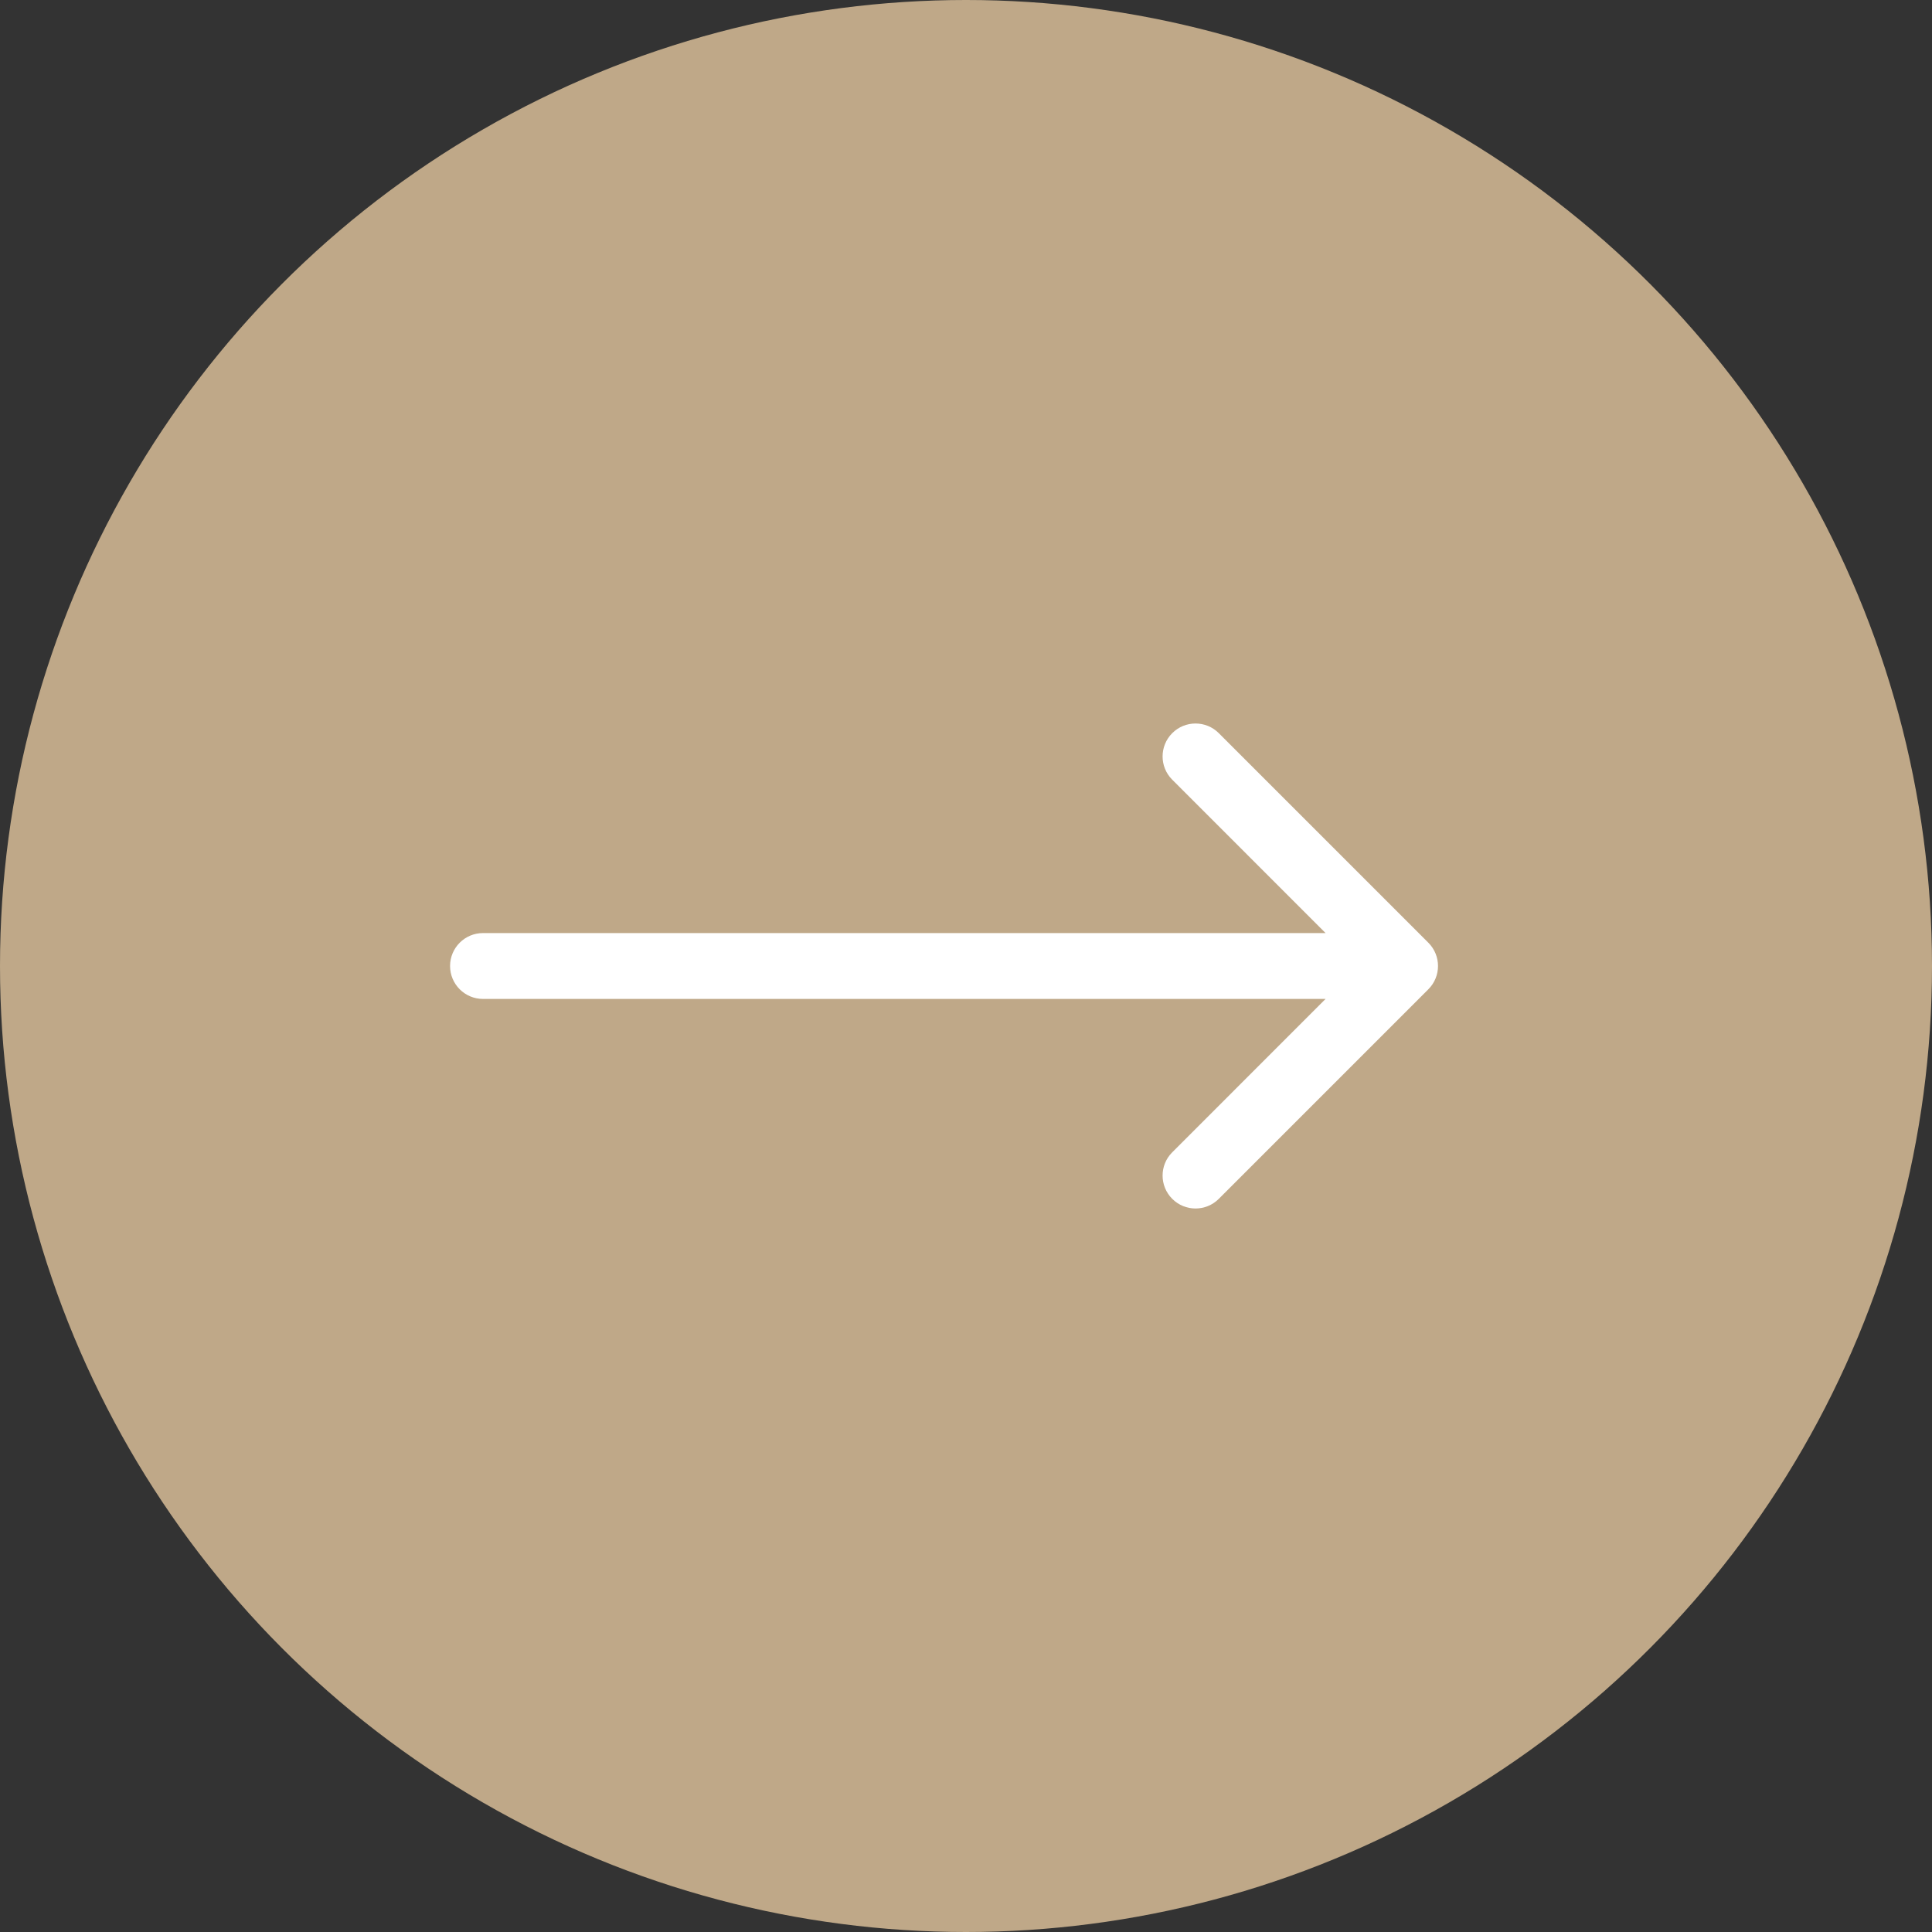<svg width="44" height="44" viewBox="0 0 44 44" fill="none" xmlns="http://www.w3.org/2000/svg">
<rect x="0" y="0" width="44" height="44" fill="#333333" stroke="none"/>
<circle cx="22" cy="22" r="22" transform="matrix(-1 0 0 1 44 0)" fill="#BFA888"/>
<path d="M11 21.25C10.586 21.25 10.25 21.586 10.25 22C10.25 22.414 10.586 22.75 11 22.75L11 21.25ZM32.53 22.53C32.823 22.237 32.823 21.763 32.53 21.47L27.757 16.697C27.465 16.404 26.99 16.404 26.697 16.697C26.404 16.99 26.404 17.465 26.697 17.757L30.939 22L26.697 26.243C26.404 26.535 26.404 27.01 26.697 27.303C26.99 27.596 27.465 27.596 27.757 27.303L32.53 22.53ZM11 22.75L32 22.75L32 21.25L11 21.25L11 22.75Z" fill="white"/>
</svg>
